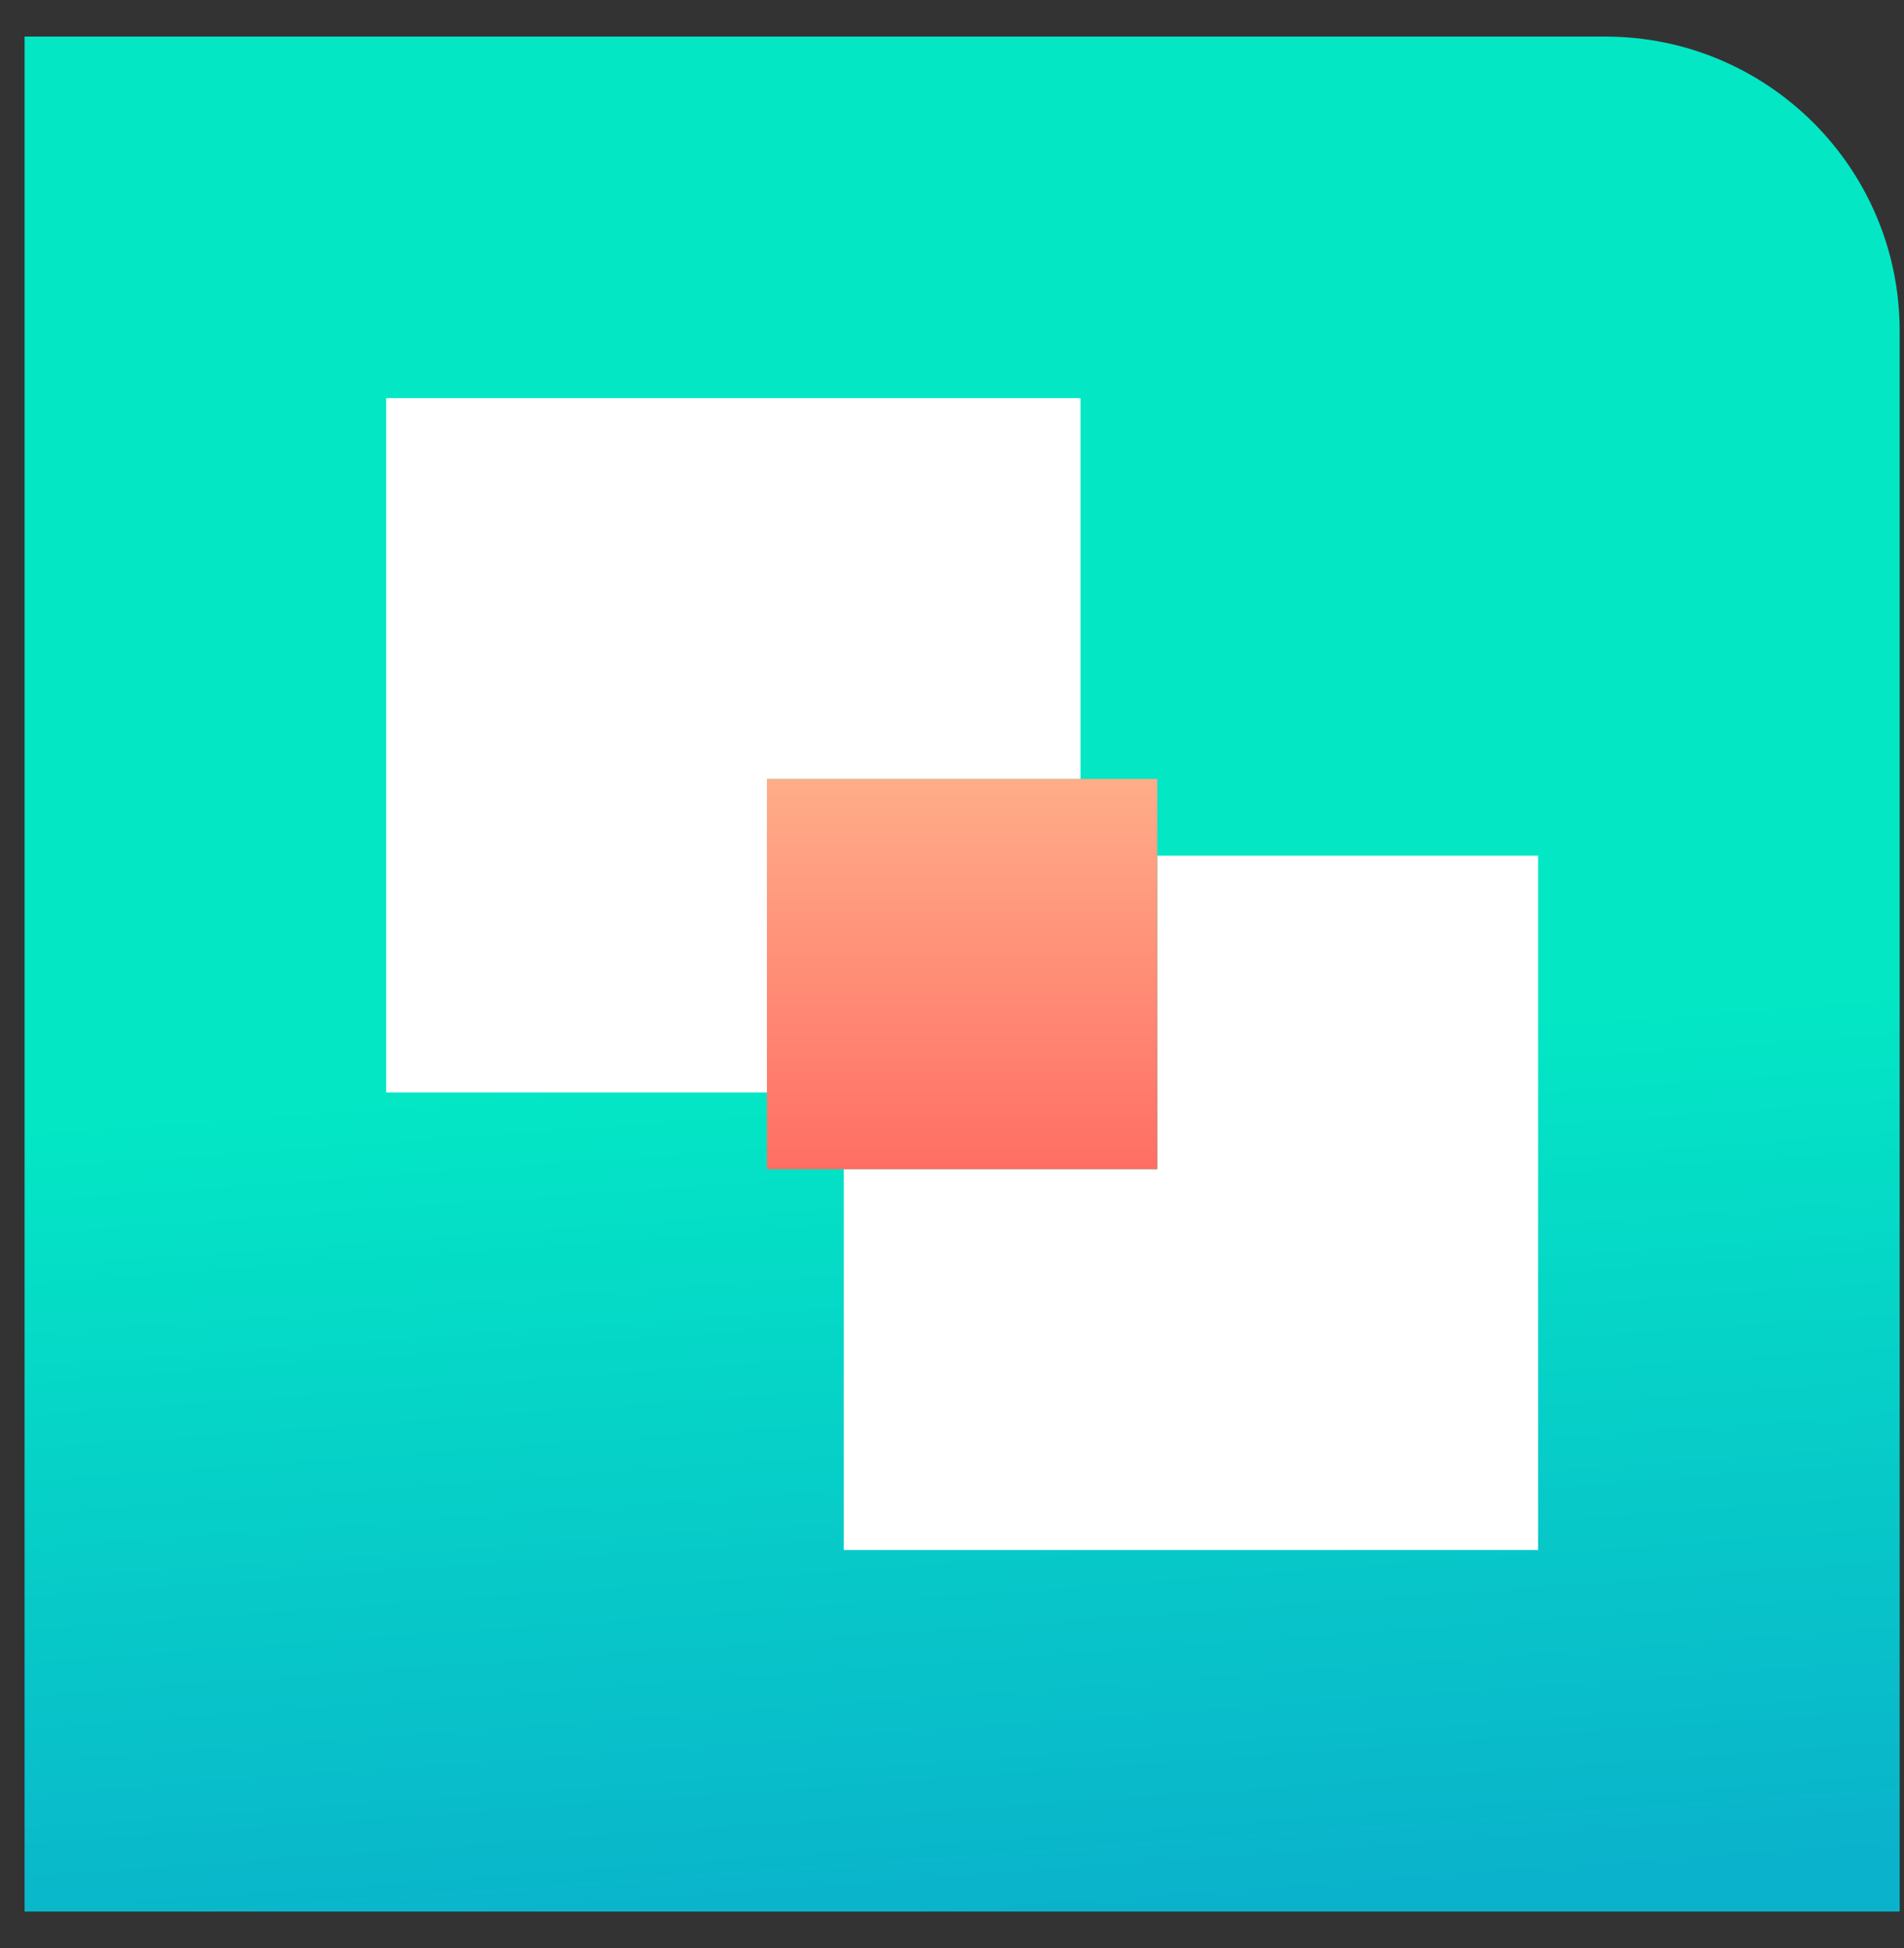 <svg width="43" height="44" viewBox="0 0 43 44" fill="none" xmlns="http://www.w3.org/2000/svg">
<rect x="0" y="0" width="43" height="44" fill="#333333" stroke="none"/>
<path d="M0.555 0.826H36.254C39.926 0.826 42.902 3.803 42.902 7.475V43.174H0.555V0.826Z" fill="url(#paint0_linear_11894_115)"/>
<path fill-rule="evenodd" clip-rule="evenodd" d="M8.721 8.992H24.402V17.592H17.32V24.674H8.721V8.992ZM19.055 26.408V35.008H34.736V19.326H26.137V26.408H19.055Z" fill="white"/>
<rect x="17.32" y="17.592" width="8.816" height="8.816" fill="url(#paint1_linear_11894_115)"/>
<defs>
<linearGradient id="paint0_linear_11894_115" x1="23.277" y1="0.826" x2="26.305" y2="42.956" gradientUnits="userSpaceOnUse">
<stop stop-color="#03E7C5"/>
<stop offset="0.543" stop-color="#03E7C5"/>
<stop offset="1" stop-color="#0AB3CB"/>
</linearGradient>
<linearGradient id="paint1_linear_11894_115" x1="18.69" y1="17.592" x2="18.69" y2="26.408" gradientUnits="userSpaceOnUse">
<stop stop-color="#FFAD89"/>
<stop offset="1" stop-color="#FF6E64"/>
</linearGradient>
</defs>
</svg>

